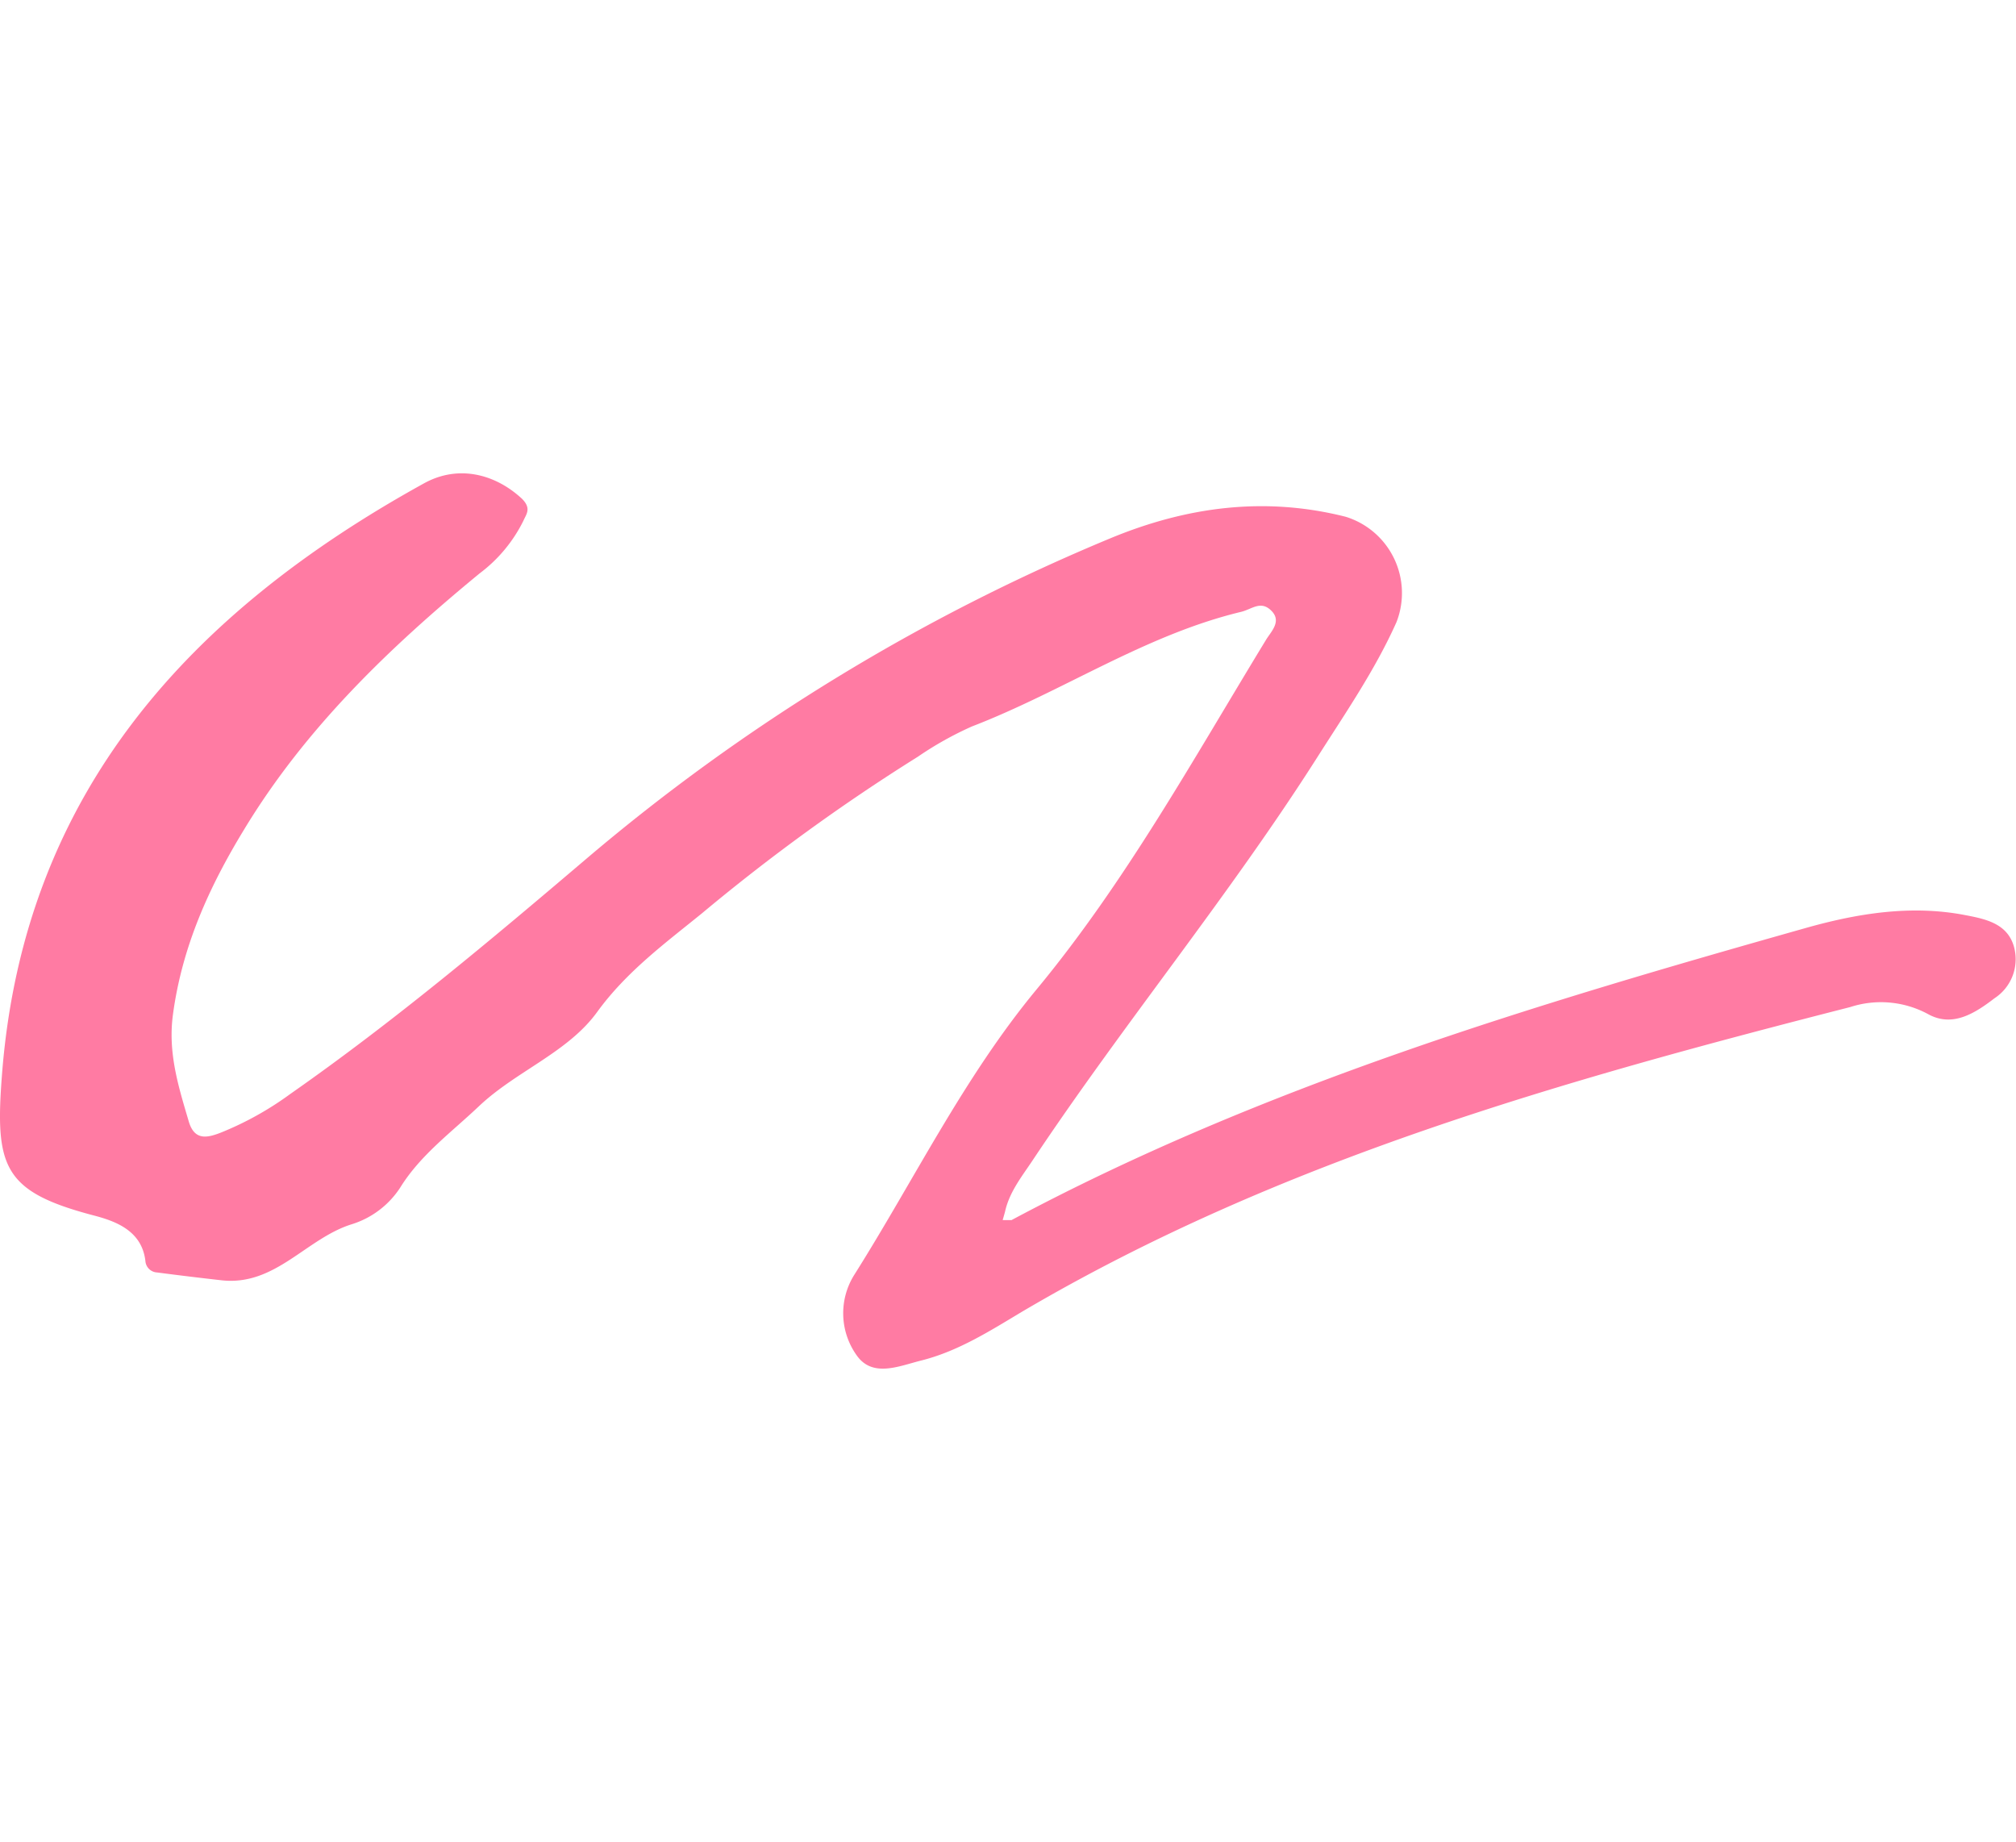 <?xml version="1.0" encoding="UTF-8"?>
<svg xmlns="http://www.w3.org/2000/svg" id="Layer_1" data-name="Layer 1" viewBox="0 0 207.98 190">
  <defs>
    <style>.cls-1{fill:#ff7ba3;}</style>
  </defs>
  <path class="cls-1" d="M104.35,125.86c25.94-13.86,53.91-22.22,82-30.15,5.25-1.48,10.79-2.39,16.35-1.32,2.1.4,4.39.85,5.07,3.27a4.81,4.81,0,0,1-2,5.31c-2,1.53-4.33,3.06-6.88,1.63a10.23,10.23,0,0,0-8-.72c-29.55,7.56-58.85,15.77-85.42,31.41-3.34,2-6.64,4.11-10.46,5.06-2.27.57-5,1.79-6.63-.54a7.46,7.46,0,0,1-.29-8.24c6.22-9.85,11.3-20.37,18.8-29.45C116.11,91,123.11,78.3,130.61,66c.52-.86,1.65-1.9.55-3s-2-.15-3.14.12c-9.92,2.39-18.37,8.21-27.76,11.82a35.14,35.14,0,0,0-5.57,3.12A201.48,201.48,0,0,0,72.42,94.21c-3.75,3.05-7.78,6-10.82,10.19s-8.38,6.09-12.22,9.74c-2.82,2.67-6,5-8.07,8.33a9.23,9.23,0,0,1-5,3.81c-4.72,1.46-7.89,6.4-13.44,5.79-2.22-.25-4.45-.52-6.67-.81A1.27,1.27,0,0,1,15,130.08c-.36-3.12-3.05-4.1-5.29-4.69C.2,122.9-.55,120.32.23,110.53,2.56,81.75,19.61,63.18,43.74,49.86c3.51-1.94,7.32-1,10.11,1.59,1,1,.44,1.59.16,2.24a15.16,15.16,0,0,1-4.52,5.45c-9.34,7.68-18,16-24.32,26.45-3.62,5.94-6.39,12.08-7.33,19.08-.53,3.94.57,7.41,1.63,11,.58,2,1.89,1.71,3.25,1.19a32.85,32.85,0,0,0,7.21-4C40.64,105.37,50.6,97,60.57,88.52a204.41,204.41,0,0,1,54-33c7.85-3.25,15.9-4.33,24.27-2.21a8.24,8.24,0,0,1,5.23,10.86c-2.2,4.93-5.27,9.38-8.16,13.93-9.14,14.36-20,27.5-29.41,41.64-1.1,1.65-2.38,3.24-2.82,5.27l-.24.85Z"></path>
</svg>
